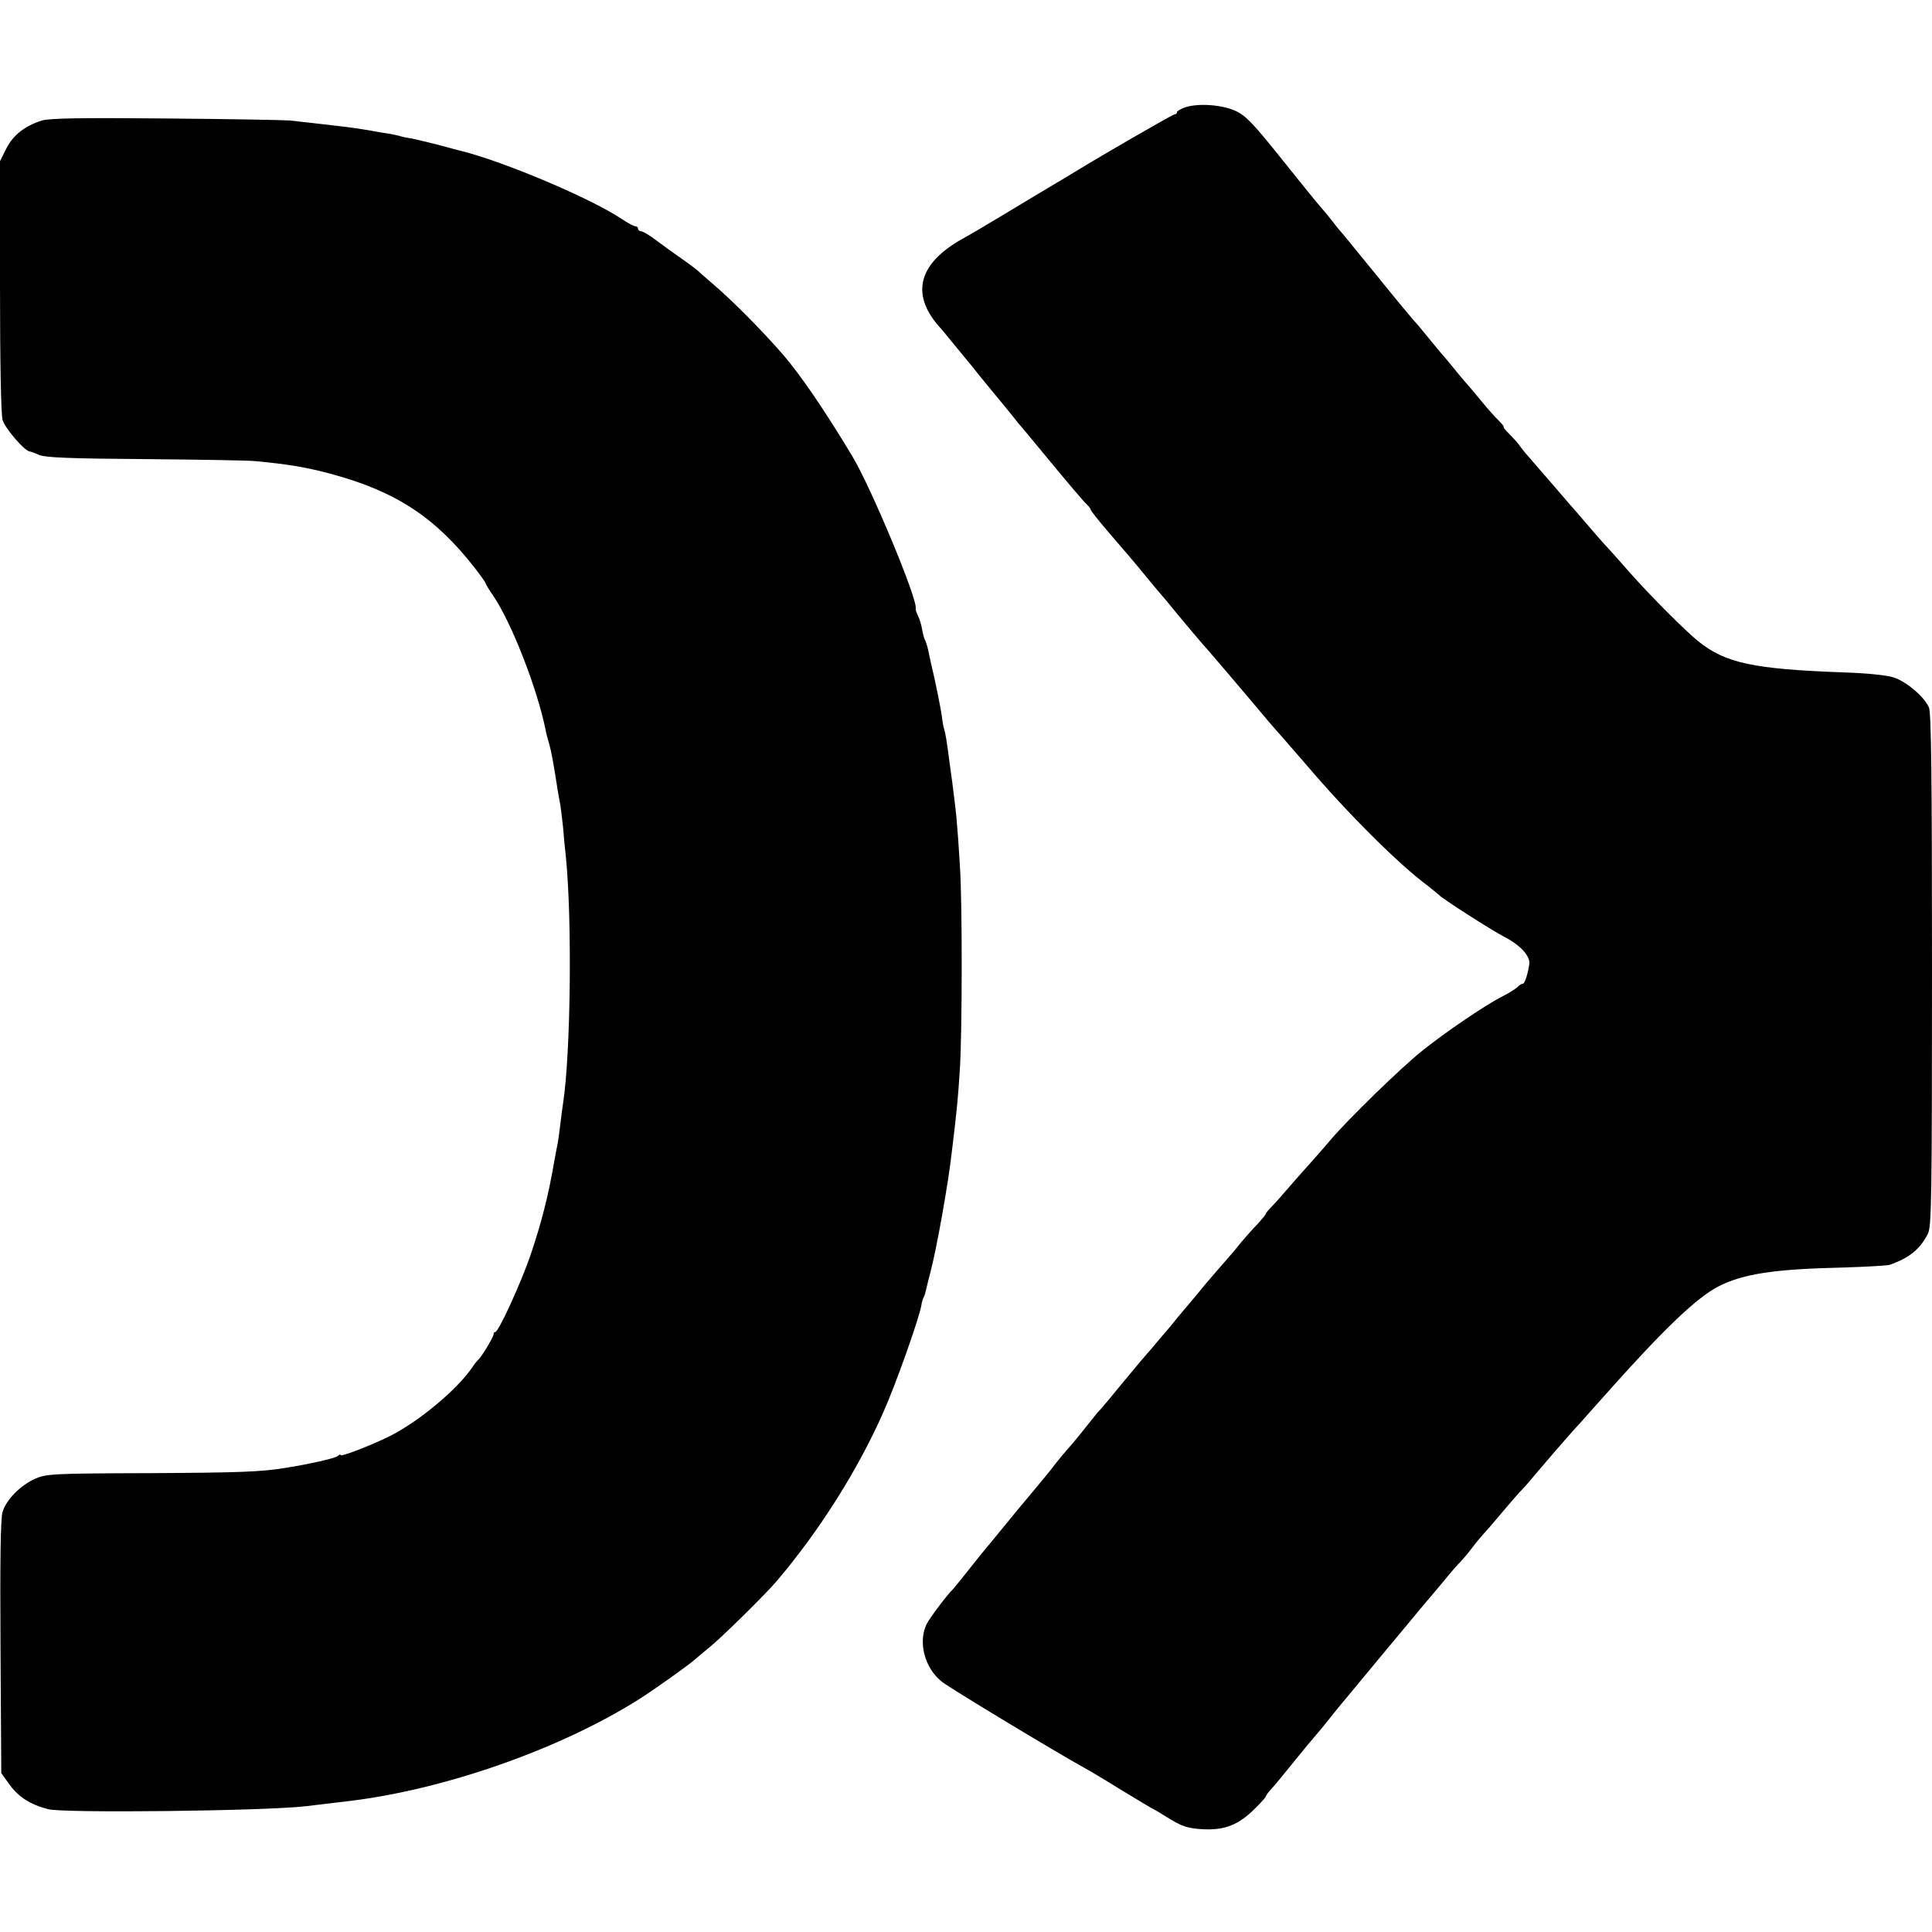 <?xml version="1.0" standalone="no"?>
<!DOCTYPE svg PUBLIC "-//W3C//DTD SVG 20010904//EN"
 "http://www.w3.org/TR/2001/REC-SVG-20010904/DTD/svg10.dtd">
<svg version="1.0" xmlns="http://www.w3.org/2000/svg"
 width="760pt" height="760pt" viewBox="0 0 760 760"
 preserveAspectRatio="xMidYMid meet">
<g transform="translate(0,760) scale(0.1,-0.1)"
fill="#000000" stroke="none">
<path d="M4663 7178 c-18 -6 -33 -15 -33 -19 0 -5 -4 -9 -10 -9 -7 0 -289
-163 -380 -219 -8 -5 -51 -31 -95 -57 -44 -26 -132 -79 -195 -117 -63 -38
-137 -82 -165 -97 -171 -96 -203 -215 -93 -342 13 -14 30 -35 38 -45 8 -10 35
-43 60 -73 25 -30 52 -63 60 -74 8 -10 31 -38 50 -61 19 -23 49 -59 65 -79 17
-21 35 -43 40 -50 6 -6 64 -76 130 -156 66 -80 127 -152 137 -161 10 -9 18
-20 18 -23 0 -4 30 -42 66 -84 85 -99 100 -116 154 -182 25 -30 47 -57 50 -60
3 -3 37 -43 75 -90 39 -47 82 -98 97 -115 15 -16 57 -66 95 -110 37 -44 72
-85 78 -92 11 -13 66 -78 92 -109 10 -12 36 -41 58 -66 22 -25 60 -69 85 -98
158 -186 363 -391 476 -474 21 -17 41 -33 44 -36 10 -13 207 -139 257 -165 63
-32 103 -76 99 -107 -6 -41 -18 -78 -26 -78 -5 0 -15 -6 -22 -14 -8 -7 -34
-24 -59 -36 -65 -33 -223 -140 -315 -214 -84 -67 -290 -268 -359 -349 -22 -26
-56 -65 -75 -86 -19 -21 -57 -64 -85 -96 -27 -32 -60 -69 -72 -81 -13 -13 -23
-25 -23 -28 0 -3 -15 -21 -32 -40 -18 -18 -47 -51 -65 -72 -17 -22 -39 -48
-50 -60 -10 -12 -34 -39 -53 -61 -19 -22 -50 -58 -68 -81 -19 -23 -43 -51 -54
-64 -11 -13 -36 -43 -56 -68 -21 -24 -53 -62 -72 -85 -20 -22 -69 -80 -110
-130 -40 -49 -81 -98 -89 -107 -9 -9 -21 -23 -26 -30 -37 -47 -92 -115 -105
-128 -8 -9 -28 -33 -45 -54 -31 -41 -60 -75 -110 -135 -17 -20 -62 -74 -100
-121 -38 -47 -74 -90 -80 -97 -5 -7 -15 -18 -20 -25 -45 -57 -91 -114 -95
-118 -24 -23 -90 -111 -104 -137 -36 -71 -9 -176 60 -229 32 -26 459 -283 559
-338 17 -9 81 -47 142 -85 62 -38 118 -71 125 -75 7 -3 31 -17 53 -31 65 -41
87 -48 153 -51 81 -3 134 18 195 78 26 25 47 49 47 52 0 3 8 15 18 25 24 27
40 47 92 111 49 61 59 72 92 111 13 15 37 44 53 65 17 21 45 56 64 78 53 64
105 127 121 146 8 10 31 37 50 60 78 94 113 136 133 160 12 14 46 54 76 90 29
36 59 70 65 75 6 6 27 30 46 55 19 25 40 50 45 55 6 6 35 39 65 75 30 36 63
74 74 86 12 12 32 34 45 50 42 50 134 157 172 199 20 22 52 57 70 78 19 21 45
50 58 65 224 252 356 378 440 421 97 50 220 69 496 75 88 3 169 7 180 11 76
27 118 61 149 122 14 28 16 134 16 1037 0 769 -3 1012 -12 1033 -19 43 -88
101 -138 118 -28 9 -105 17 -200 20 -351 13 -462 36 -569 122 -52 42 -187 177
-271 272 -41 47 -84 95 -95 106 -11 12 -45 51 -75 86 -30 35 -59 69 -65 75 -5
6 -30 35 -55 64 -25 29 -63 73 -85 98 -22 25 -47 54 -55 66 -8 12 -27 33 -43
49 -15 15 -25 27 -22 27 3 0 -4 10 -17 23 -13 12 -46 49 -73 82 -27 33 -54 65
-60 71 -5 6 -26 30 -45 54 -19 24 -40 48 -45 54 -6 6 -30 36 -55 66 -24 30
-51 62 -60 71 -8 9 -69 82 -135 164 -66 81 -128 157 -138 169 -10 11 -31 36
-45 55 -15 19 -34 42 -42 51 -8 8 -77 93 -153 188 -114 143 -145 176 -185 195
-53 25 -147 32 -199 15z"/>
<path d="M165 7126 c-67 -21 -113 -57 -140 -110 l-25 -50 0 -490 c0 -306 4
-505 10 -528 10 -33 86 -122 107 -124 4 0 22 -7 38 -14 23 -10 123 -14 415
-16 212 -2 408 -5 435 -8 127 -12 201 -24 300 -51 251 -68 406 -169 561 -367
24 -31 44 -59 44 -62 0 -3 13 -25 30 -49 73 -108 173 -365 206 -527 2 -14 9
-38 14 -55 9 -31 18 -81 34 -185 3 -19 8 -44 10 -55 2 -12 7 -52 11 -90 3 -39
8 -90 11 -115 25 -250 19 -775 -11 -970 -2 -14 -7 -48 -10 -76 -3 -28 -8 -61
-10 -75 -3 -13 -9 -49 -15 -79 -23 -136 -51 -243 -95 -373 -39 -111 -124 -297
-137 -297 -4 0 -7 -3 -6 -7 2 -8 -49 -94 -62 -103 -3 -3 -14 -16 -23 -30 -61
-88 -207 -210 -323 -269 -72 -36 -194 -83 -194 -75 0 4 -6 2 -12 -4 -11 -9
-115 -32 -203 -46 -98 -16 -179 -19 -540 -21 -382 -1 -402 -3 -447 -22 -59
-27 -114 -83 -128 -131 -8 -25 -10 -198 -8 -532 l3 -495 34 -47 c34 -47 81
-77 151 -95 62 -16 856 -7 1014 12 66 8 142 17 176 21 372 46 818 202 1128
396 64 40 204 140 228 162 7 6 31 27 55 46 48 39 217 205 264 260 166 195 319
436 420 665 49 110 138 361 149 418 2 15 7 30 10 35 3 5 7 19 10 33 3 13 10
42 16 64 24 90 71 352 85 480 20 166 23 197 31 321 9 144 10 648 0 799 -11
175 -13 196 -31 335 -3 19 -7 52 -10 73 -11 86 -16 113 -21 129 -3 9 -7 32 -9
50 -3 26 -27 145 -39 193 -2 6 -6 28 -11 50 -4 22 -11 47 -15 55 -5 8 -10 29
-13 46 -3 17 -10 41 -16 52 -6 12 -10 25 -9 29 9 33 -175 475 -249 598 -110
183 -202 317 -271 398 -88 101 -205 219 -287 288 -22 19 -46 40 -53 47 -8 6
-35 27 -60 44 -26 18 -69 49 -97 70 -27 21 -56 38 -62 38 -7 0 -13 5 -13 10 0
6 -5 10 -11 10 -6 0 -30 13 -54 29 -117 79 -461 225 -630 267 -5 1 -46 12 -90
24 -44 11 -93 23 -110 26 -16 2 -37 7 -46 10 -10 2 -30 7 -45 9 -16 2 -42 7
-59 10 -52 9 -88 14 -140 20 -28 3 -71 8 -95 11 -25 3 -65 7 -90 10 -25 2
-245 6 -490 8 -329 3 -455 1 -485 -8z"/>
</g>
</svg>
